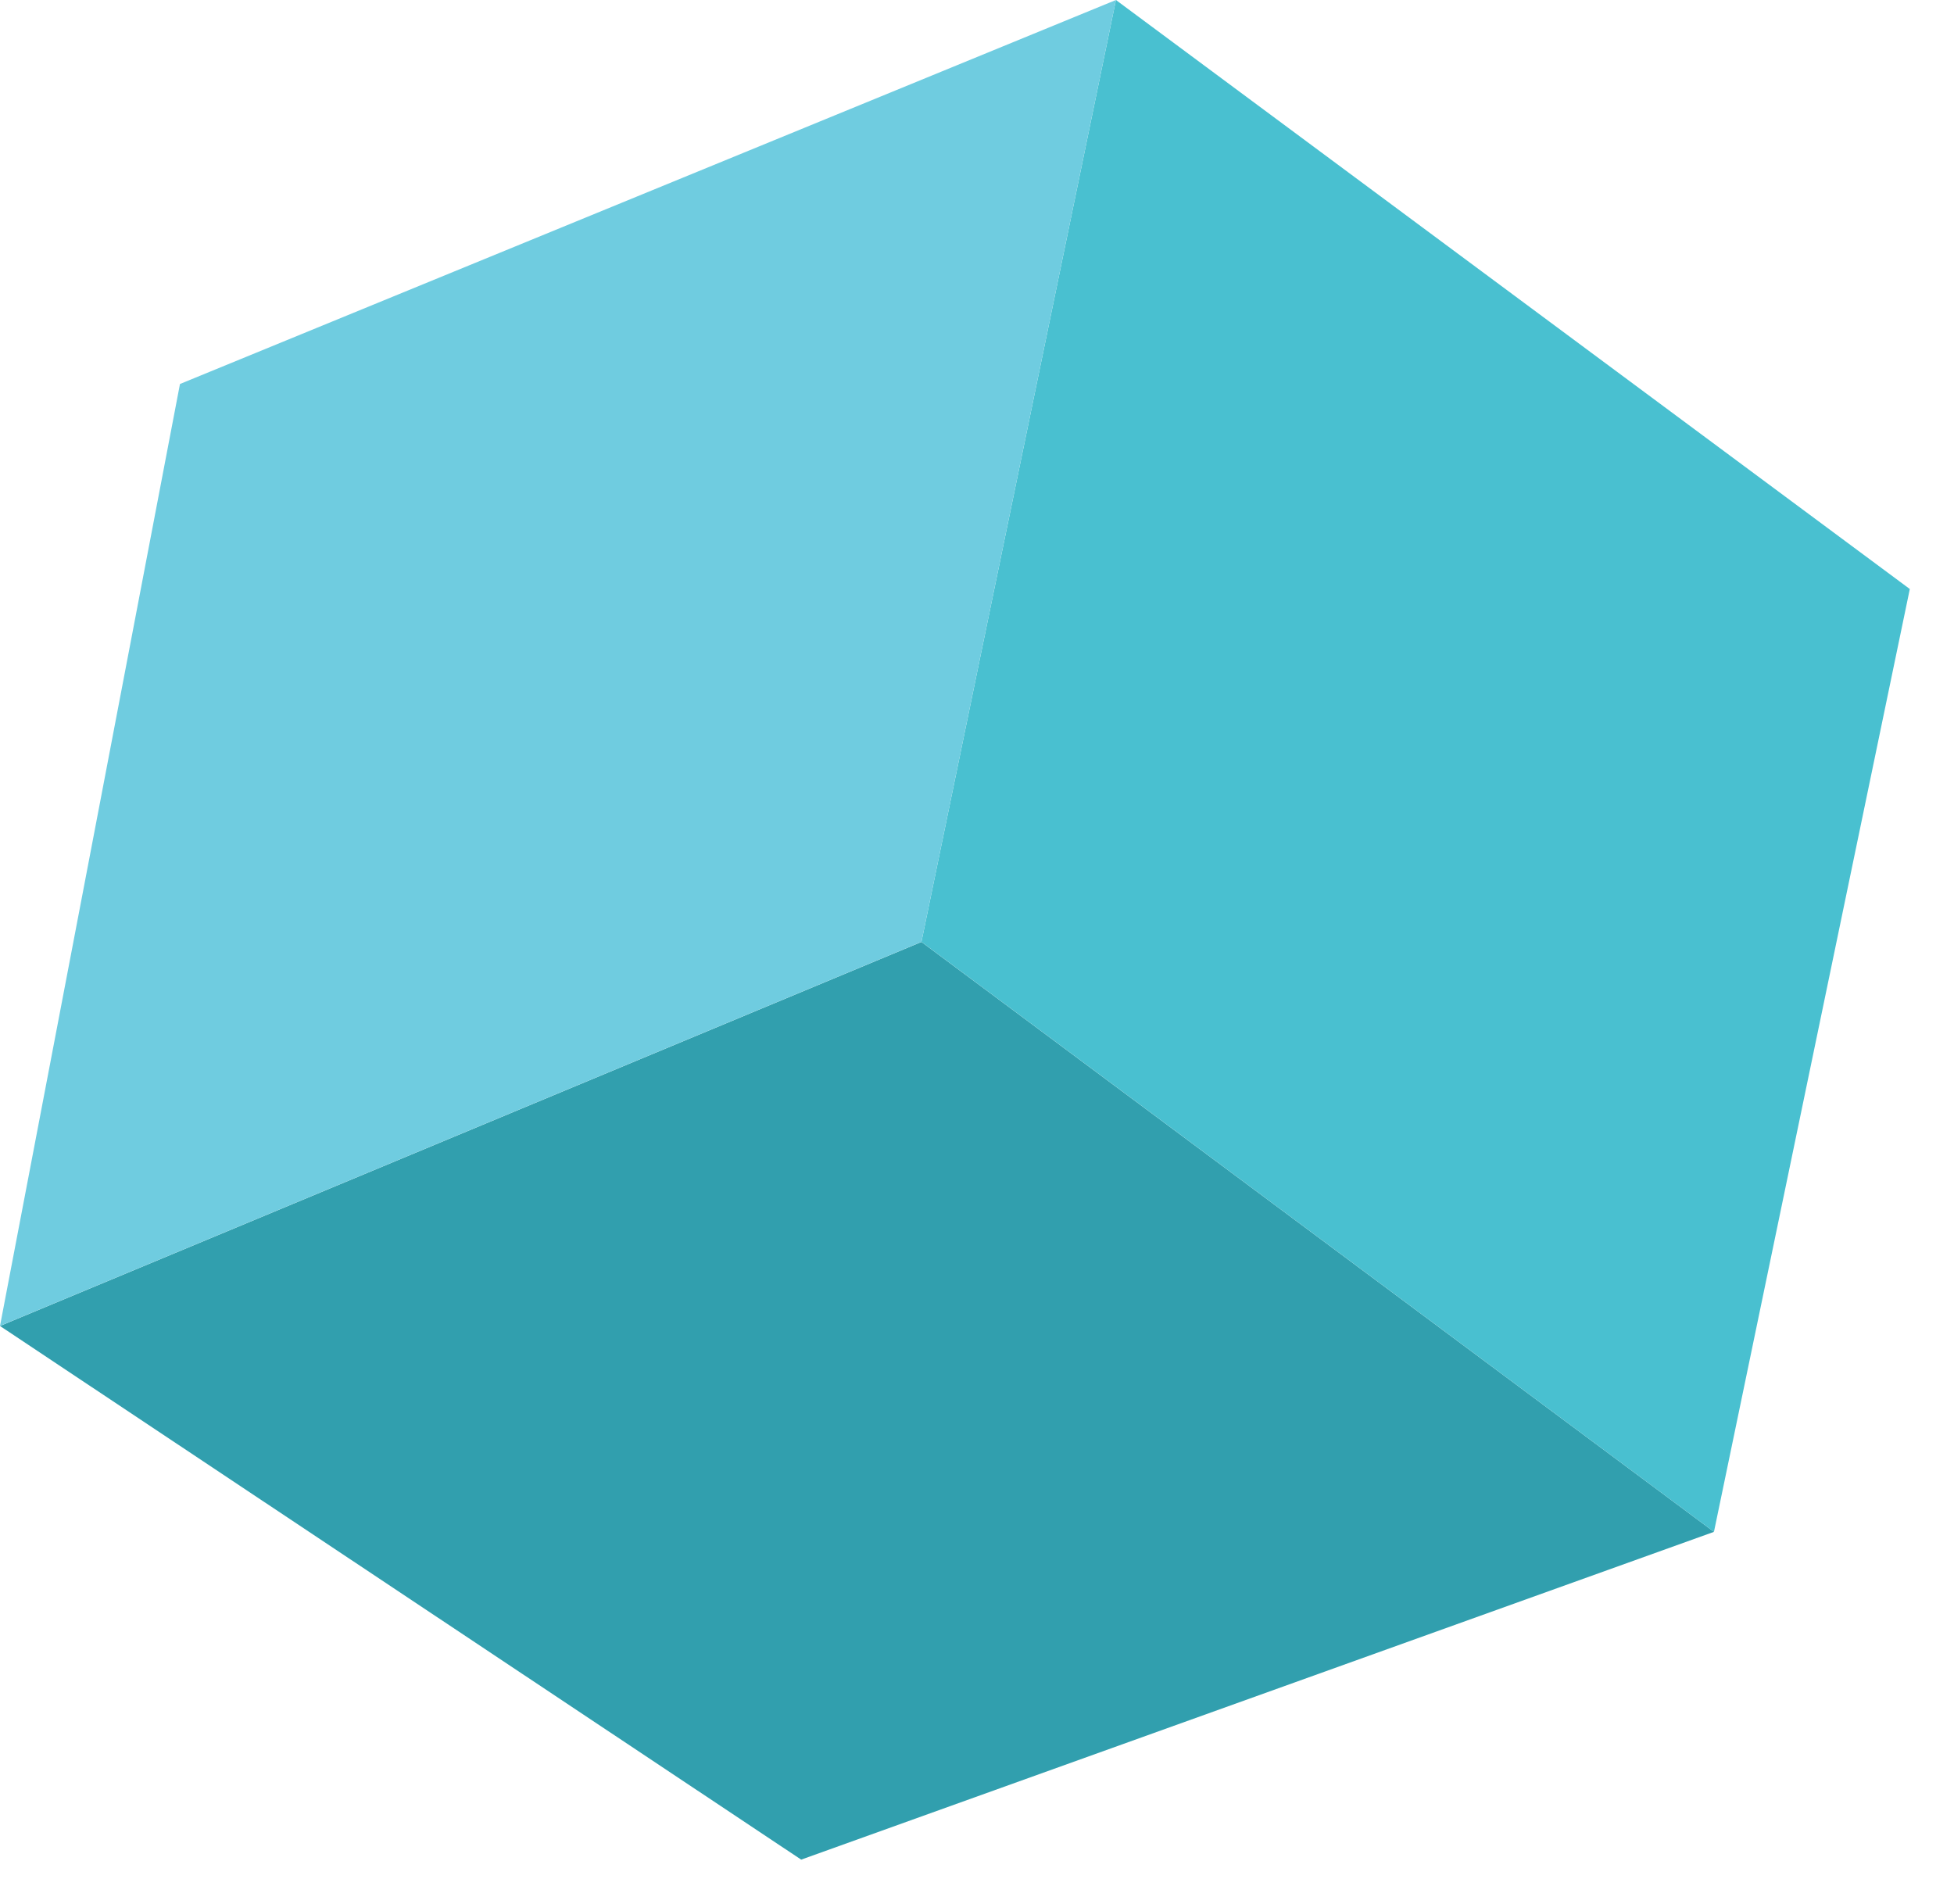<svg width="39" height="38" viewBox="0 0 39 38" fill="none" xmlns="http://www.w3.org/2000/svg">
<g id="Group 4">
<path id="Fill 1" fill-rule="evenodd" clip-rule="evenodd" d="M0 26.465L15.991 37.116L34.209 30.574L18.391 18.8L0 26.465Z" fill="#319FAE"/>
<path id="Fill 2" fill-rule="evenodd" clip-rule="evenodd" d="M22.273 0L18.391 18.799L34.209 30.574L38.118 11.756L22.273 0Z" fill="#49C0D0"/>
<path id="Fill 3" fill-rule="evenodd" clip-rule="evenodd" d="M3.592 7.664L0 26.464L18.391 18.799L22.273 0L3.592 7.664Z" fill="#6FCCE0"/>
</g>
</svg>
